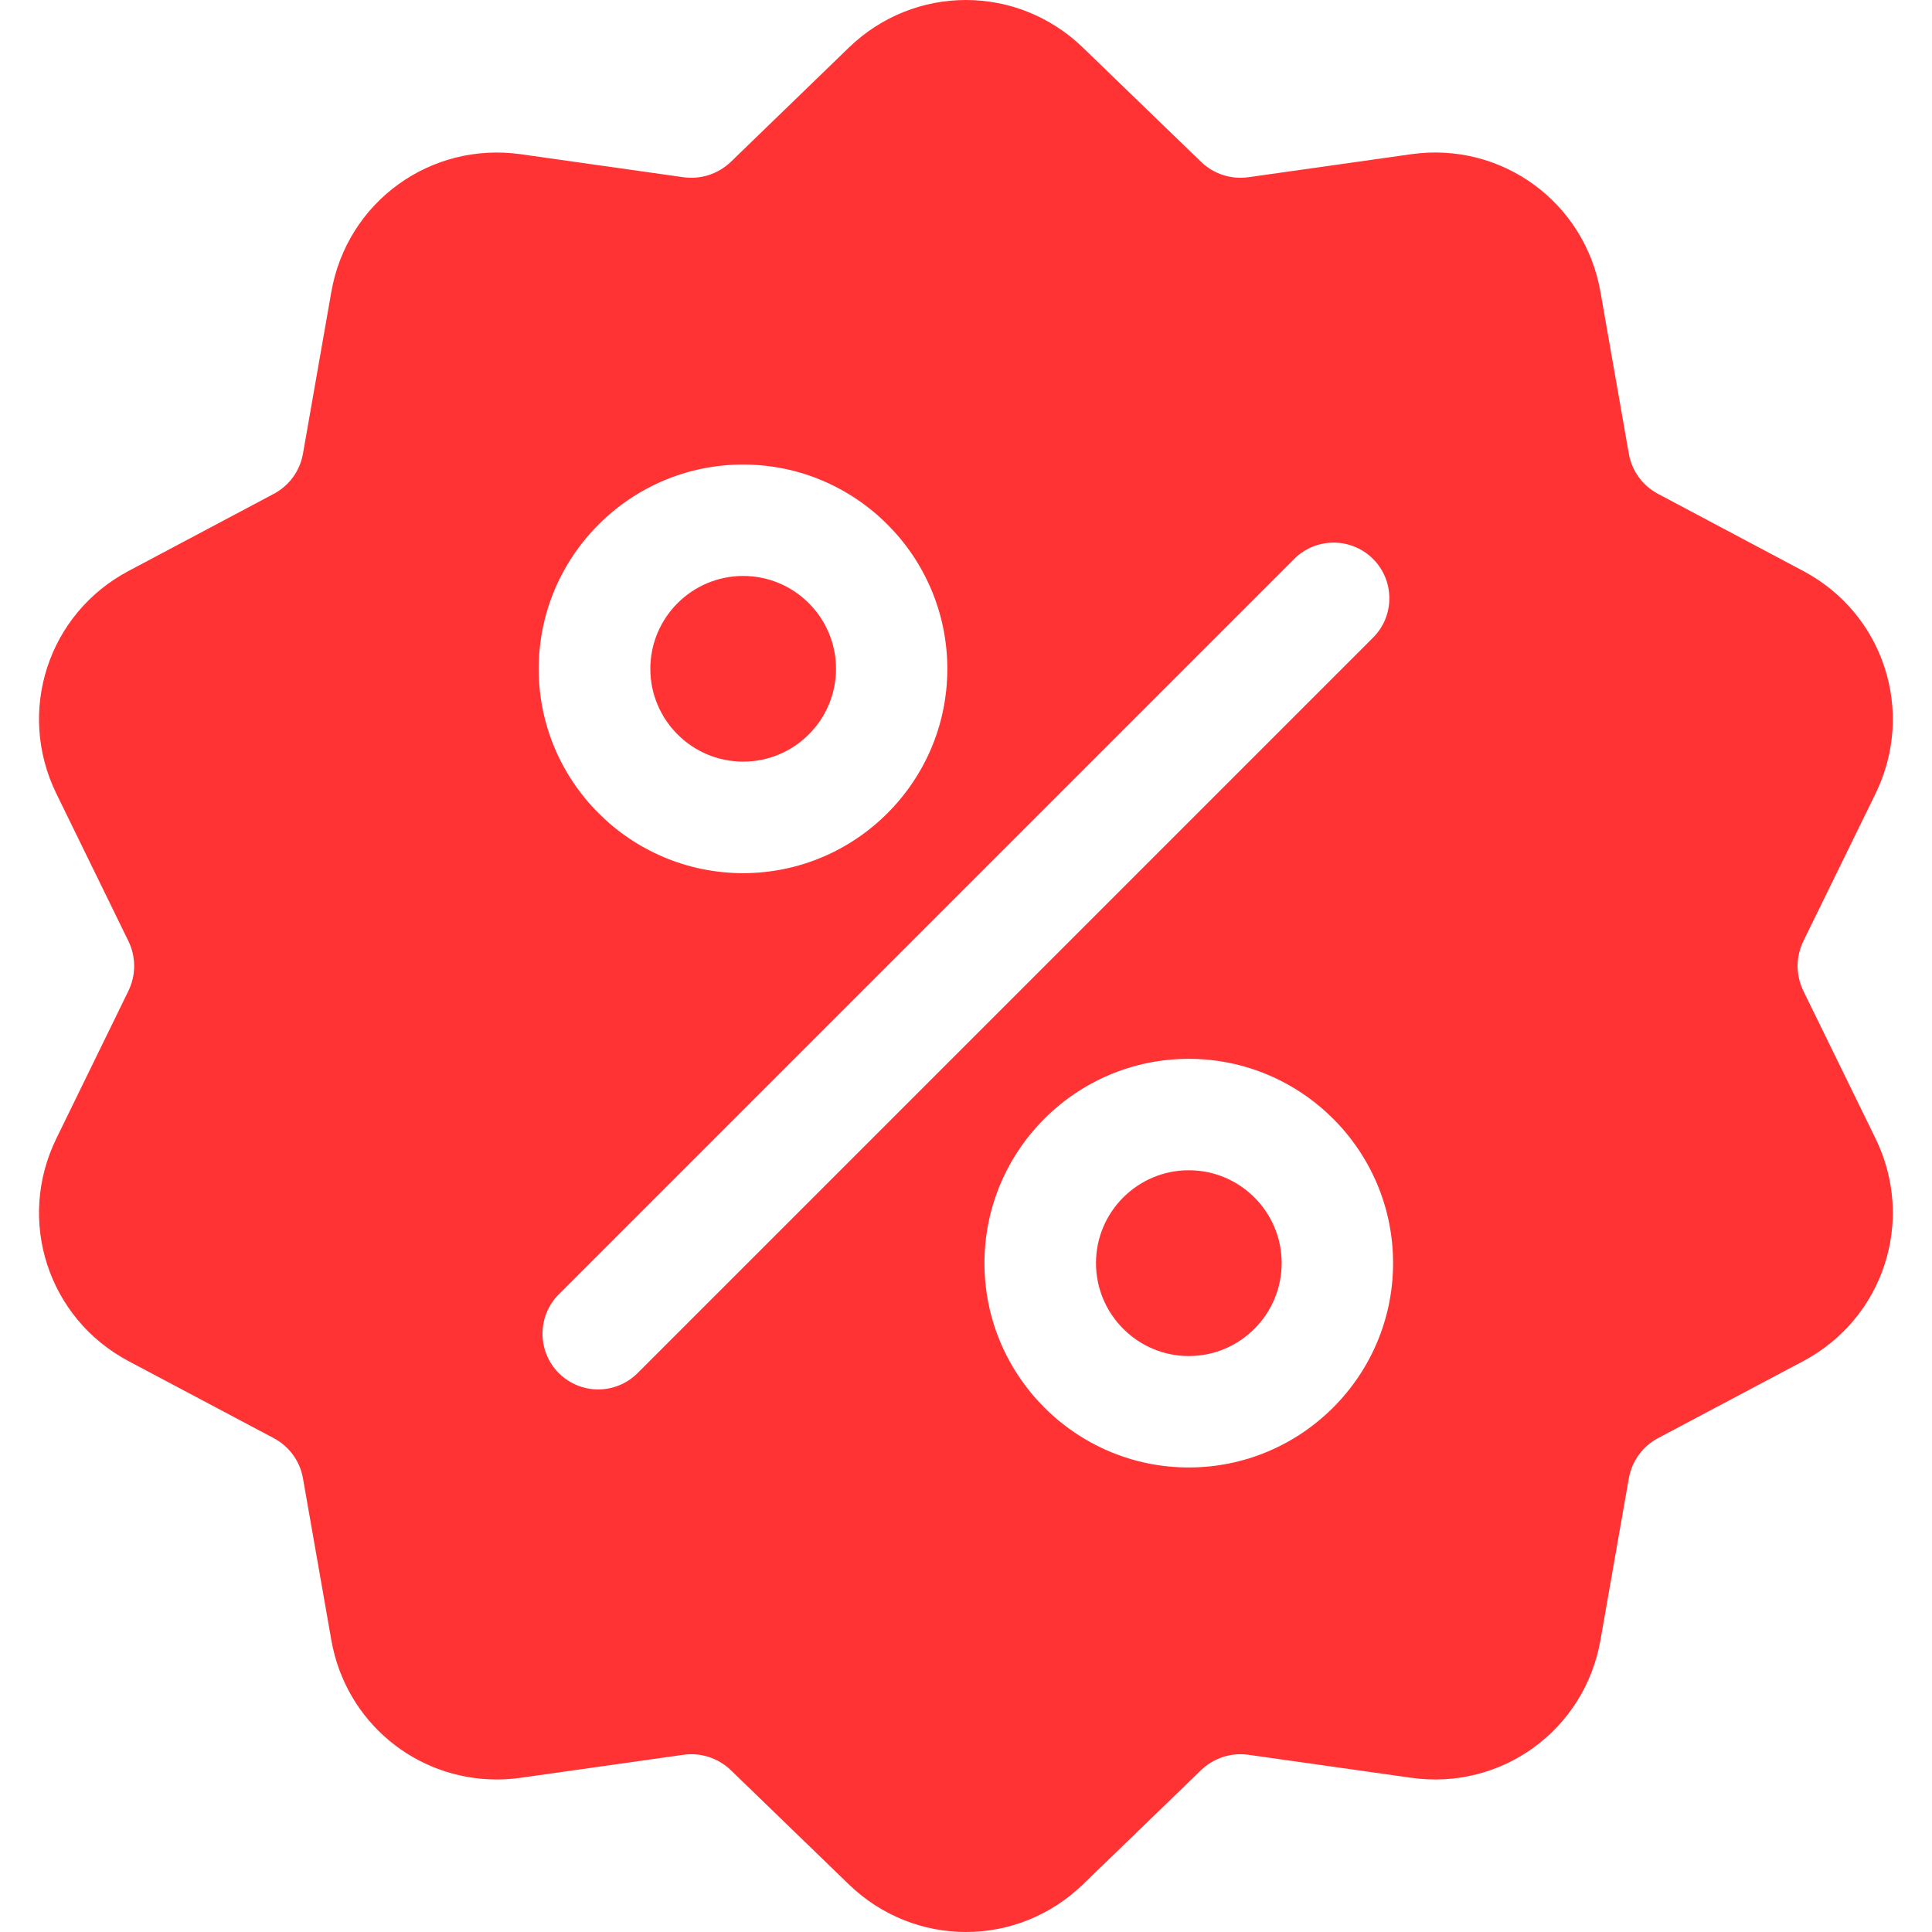 <svg width="18" height="18" viewBox="0 0 18 18" fill="none" xmlns="http://www.w3.org/2000/svg">
<g clip-path="url(#clip0_1183_8327)">
<path d="M16.802 9.233C16.73 9.085 16.73 8.915 16.802 8.767L17.474 7.394C17.847 6.629 17.551 5.717 16.799 5.319L15.449 4.602C15.303 4.525 15.203 4.387 15.175 4.225L14.911 2.719C14.764 1.881 13.988 1.317 13.146 1.437L11.632 1.651C11.469 1.674 11.307 1.621 11.189 1.507L10.09 0.444C9.478 -0.148 8.52 -0.148 7.908 0.444L6.81 1.507C6.691 1.621 6.529 1.674 6.366 1.651L4.853 1.437C4.01 1.318 3.234 1.881 3.087 2.719L2.823 4.225C2.795 4.387 2.695 4.525 2.549 4.602L1.199 5.319C0.447 5.717 0.151 6.629 0.525 7.394L1.196 8.767C1.268 8.915 1.268 9.085 1.196 9.233L0.525 10.607C0.151 11.371 0.447 12.283 1.199 12.682L2.549 13.398C2.695 13.475 2.795 13.613 2.823 13.775L3.087 15.281C3.221 16.044 3.876 16.579 4.628 16.579C4.702 16.579 4.777 16.574 4.853 16.563L6.366 16.349C6.529 16.326 6.691 16.379 6.81 16.493L7.908 17.556C8.214 17.852 8.607 18 8.999 18C9.392 18 9.784 17.852 10.09 17.556L11.189 16.493C11.307 16.379 11.469 16.326 11.632 16.349L13.146 16.563C13.989 16.683 14.764 16.119 14.911 15.281L15.175 13.775C15.204 13.613 15.303 13.475 15.449 13.398L16.799 12.682C17.551 12.283 17.847 11.371 17.474 10.607L16.802 9.233ZM6.923 4.328C7.972 4.328 8.826 5.182 8.826 6.232C8.826 7.281 7.972 8.135 6.923 8.135C5.873 8.135 5.019 7.281 5.019 6.232C5.019 5.182 5.873 4.328 6.923 4.328ZM5.94 12.793C5.839 12.894 5.706 12.945 5.573 12.945C5.441 12.945 5.308 12.894 5.206 12.793C5.004 12.59 5.004 12.261 5.206 12.059L12.058 5.207C12.261 5.005 12.589 5.005 12.792 5.207C12.995 5.41 12.995 5.739 12.792 5.941L5.94 12.793ZM11.075 13.672C10.026 13.672 9.172 12.818 9.172 11.768C9.172 10.719 10.026 9.865 11.075 9.865C12.125 9.865 12.979 10.719 12.979 11.768C12.979 12.818 12.125 13.672 11.075 13.672Z" fill="#FF3333"/>
<path d="M11.076 10.903C10.599 10.903 10.211 11.291 10.211 11.768C10.211 12.245 10.599 12.634 11.076 12.634C11.553 12.634 11.941 12.245 11.941 11.768C11.941 11.291 11.553 10.903 11.076 10.903Z" fill="#FF3333"/>
<path d="M6.924 5.366C6.447 5.366 6.059 5.754 6.059 6.231C6.059 6.708 6.447 7.096 6.924 7.096C7.401 7.096 7.789 6.708 7.789 6.231C7.789 5.754 7.401 5.366 6.924 5.366Z" fill="#FF3333"/>
</g>
<defs>
<clipPath id="clip0_1183_8327">
<rect width="18" height="18" fill="white"/>
</clipPath>
</defs>
</svg>
